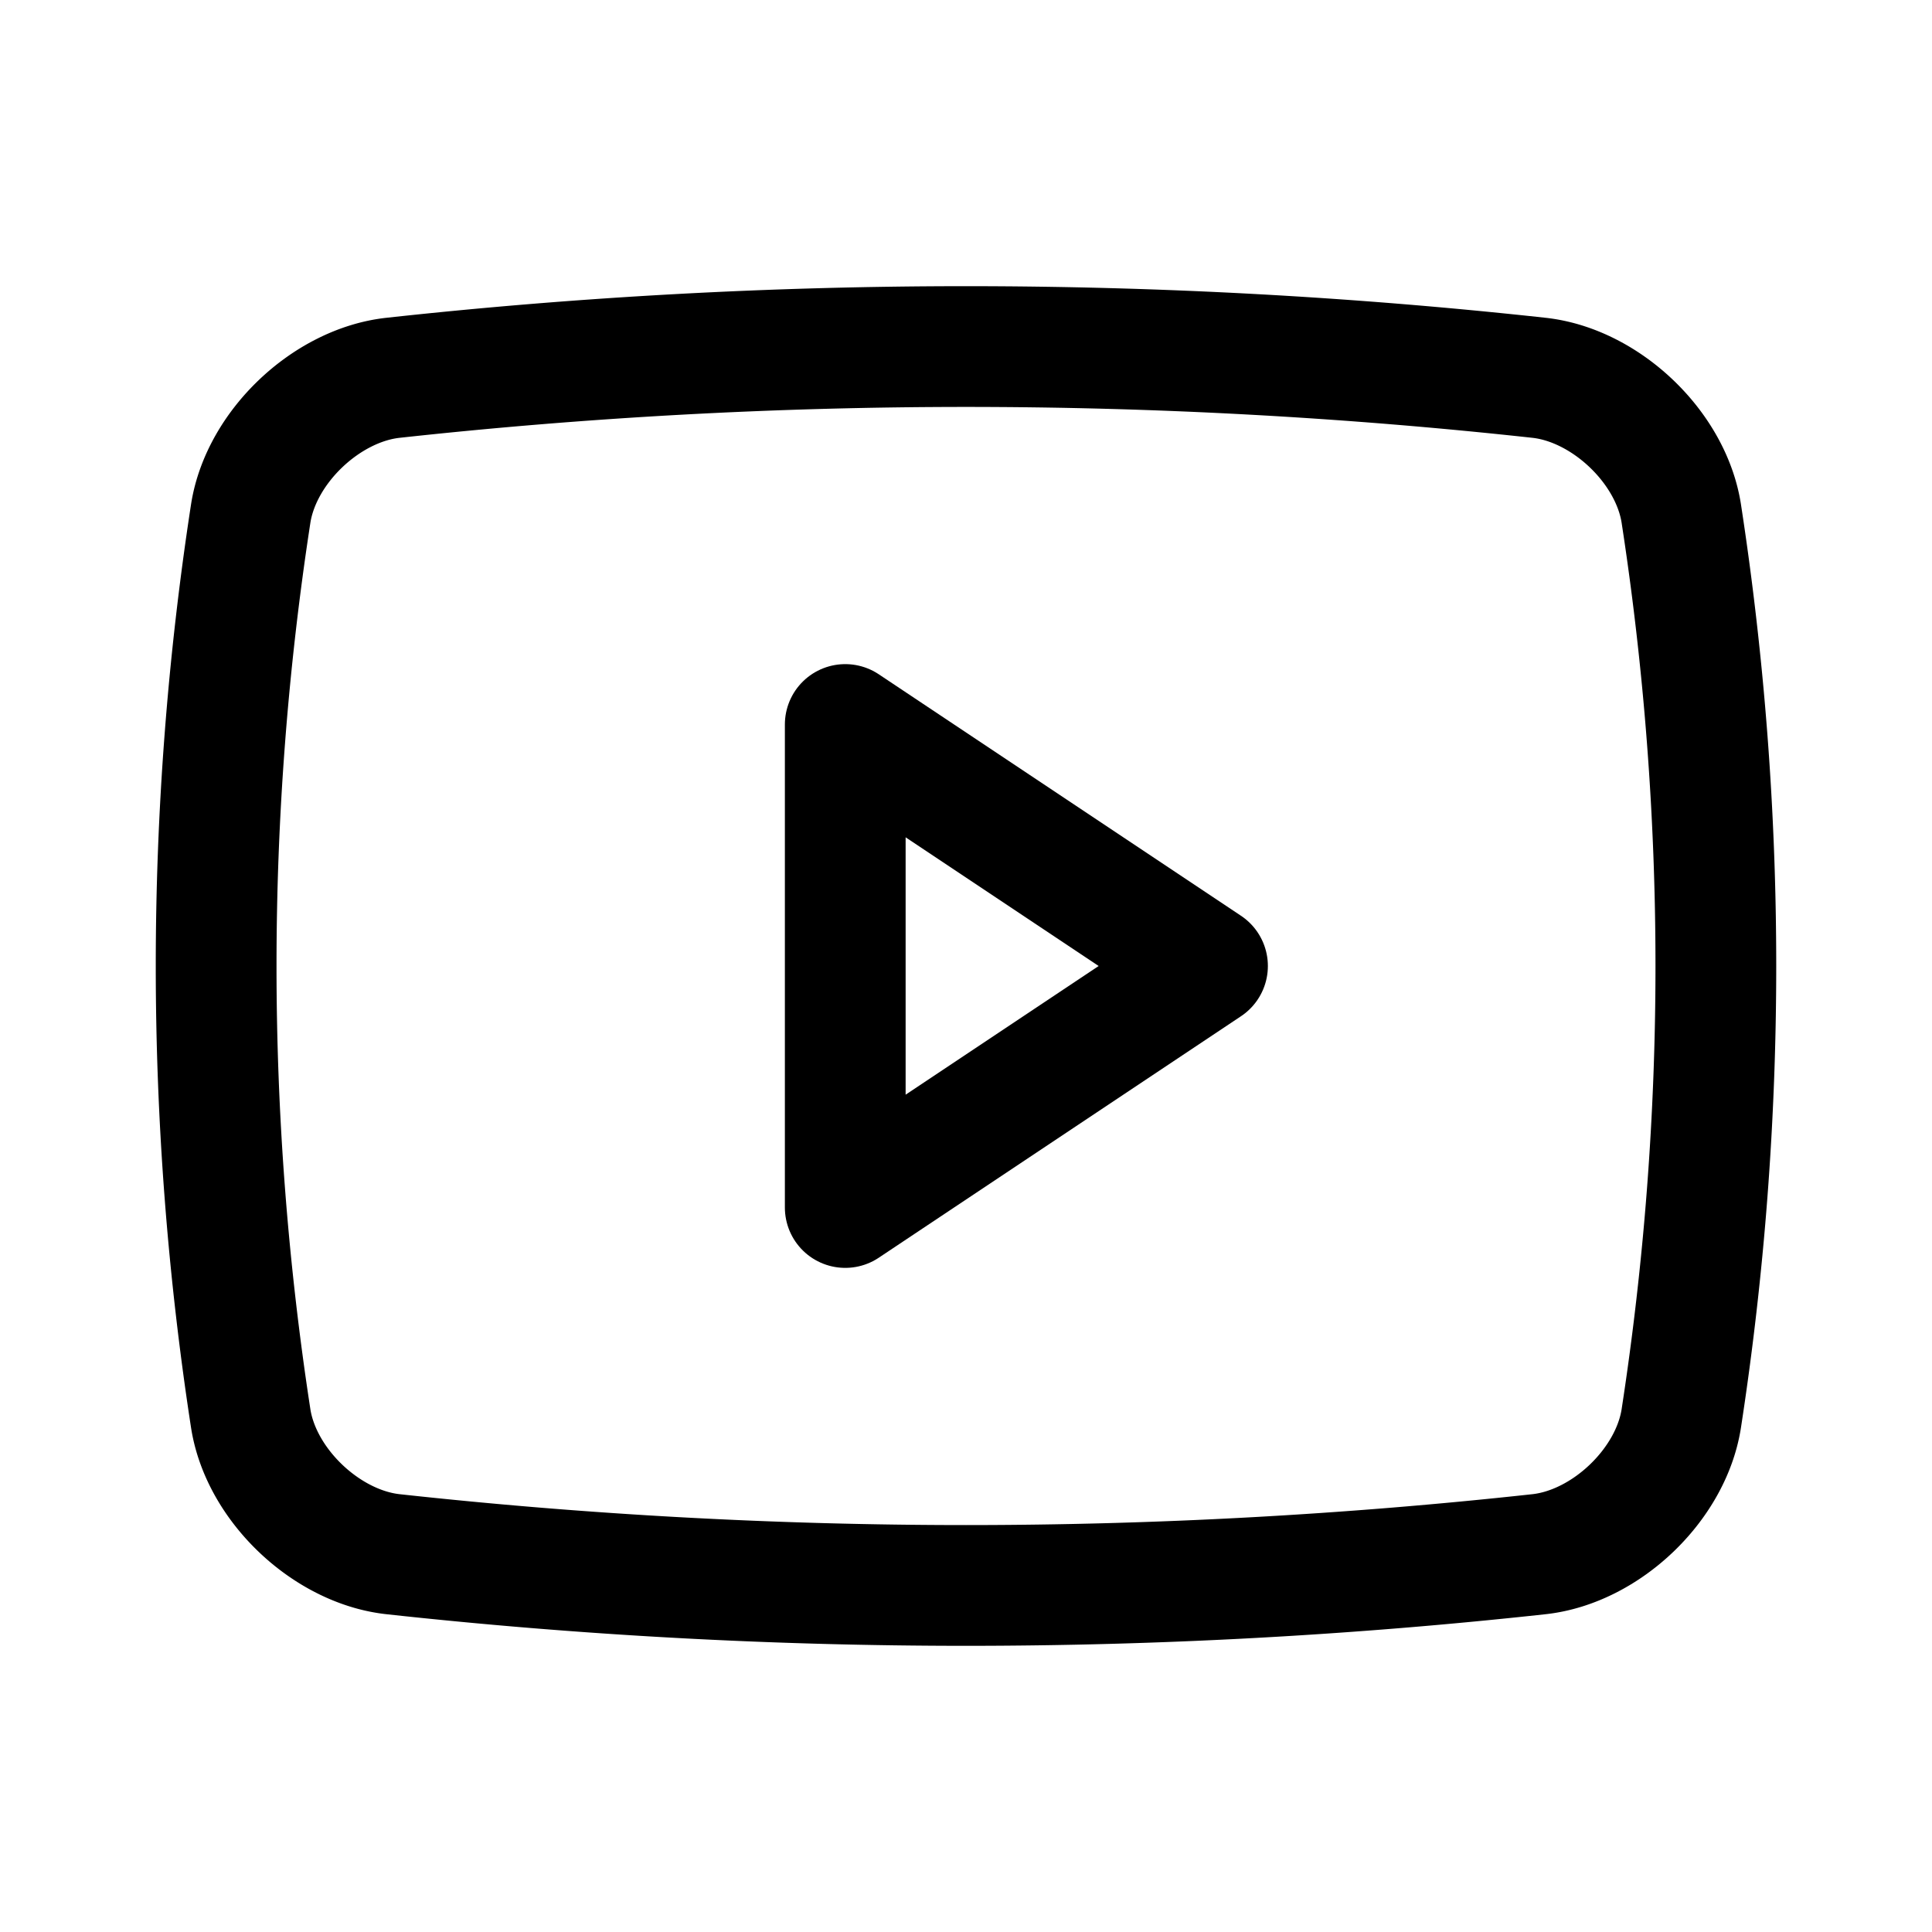 <svg xmlns="http://www.w3.org/2000/svg" width="192" height="192" fill="#000000" viewBox="0 0 256 256"><rect width="256" height="256" fill="none"></rect><path d="M204,205.931a698.148,698.148,0,0,1-152,0C43.228,204.926,34.625,196.788,33.228,188a394.631,394.631,0,0,1,0-120C34.625,59.212,43.228,51.074,52,50.069a698.148,698.148,0,0,1,152,0C212.77,51.074,221.377,59.212,222.772,68a394.631,394.631,0,0,1,0,120C221.376,196.787,212.774,204.927,204,205.931Z" fill="none" stroke="#000000" stroke-linecap="round" stroke-linejoin="round" stroke-width="16"></path><polygon points="160 128 112 96 112 160 160 128" fill="none" stroke="#000000" stroke-linecap="round" stroke-linejoin="round" stroke-width="16"></polygon></svg>